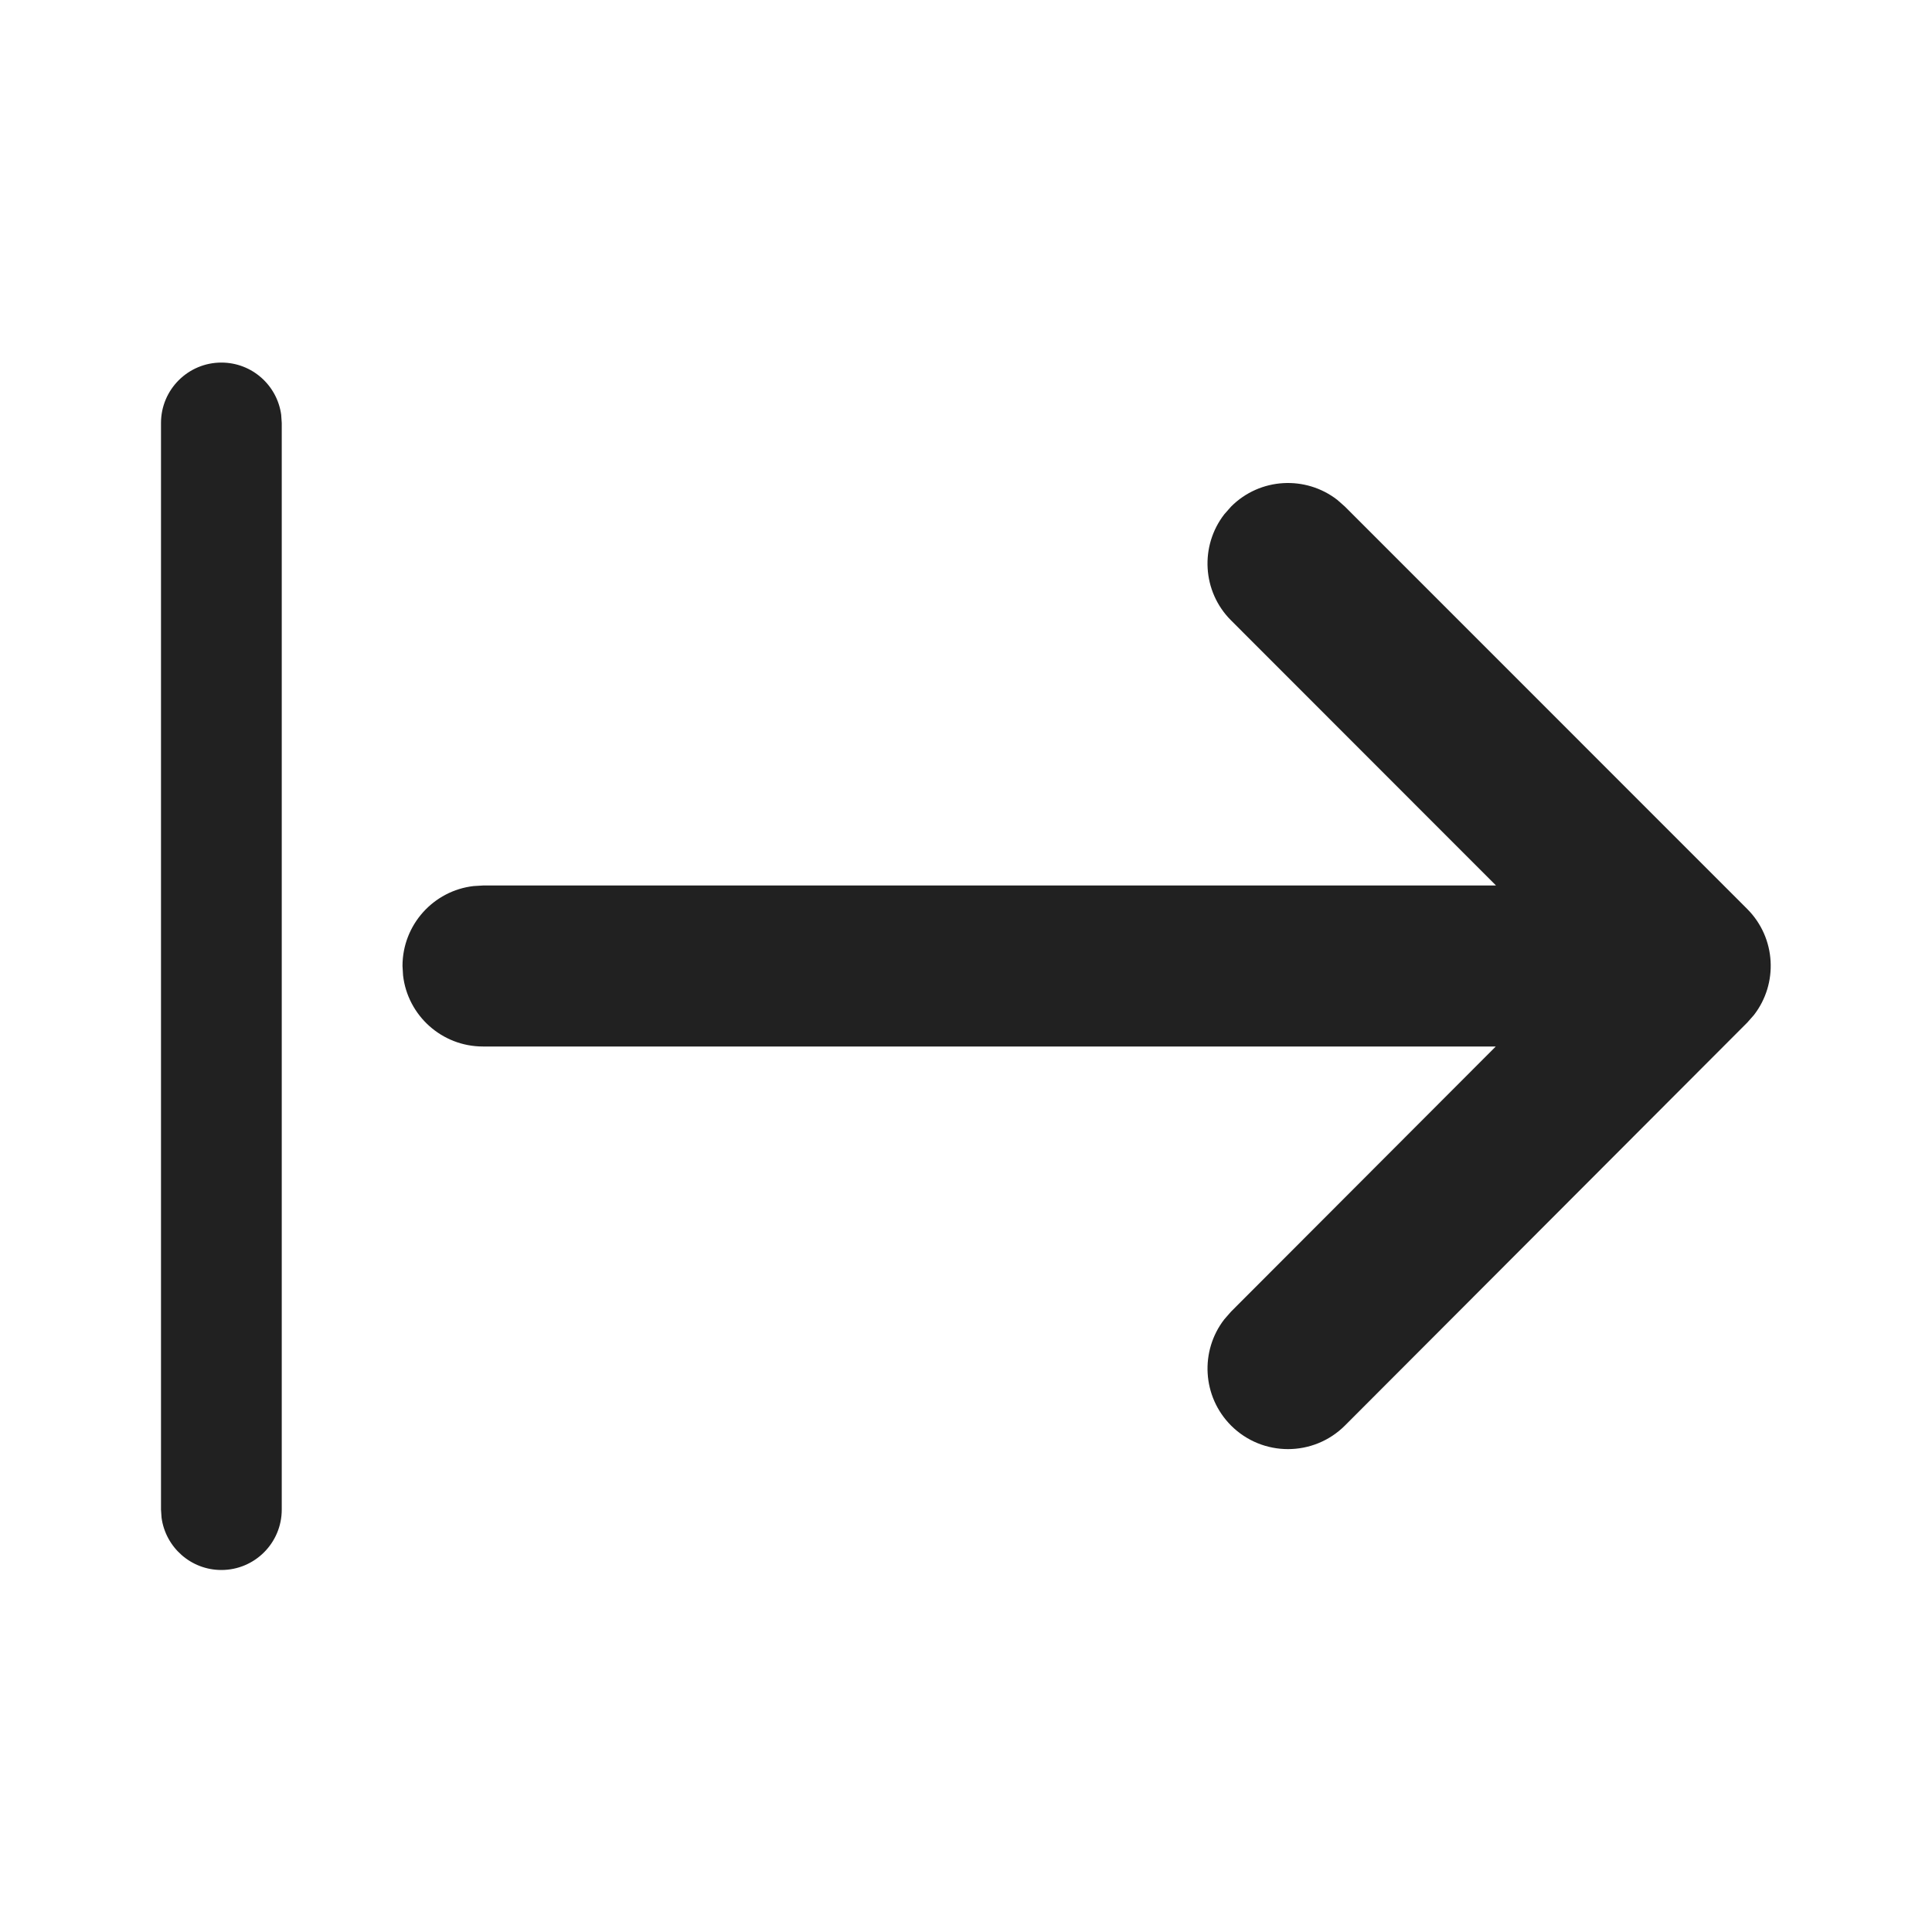 <?xml version="1.0" encoding="UTF-8"?>
<svg width="800px" height="800px" viewBox="0 0 24 24" version="1.1" xmlns="http://www.w3.org/2000/svg" xmlns:xlink="http://www.w3.org/1999/xlink">
    
    <title>ic_fluent_export_24_filled</title>
    <desc>Created with Sketch.</desc>
    <g id="🔍-Product-Icons" stroke="none" stroke-width="1" fill="none" fill-rule="evenodd">
        <g id="ic_fluent_export_24_filled" fill="#212121" fill-rule="nonzero">
            <path d="M2.75,4.504 C3.13,4.504 3.443,4.786 3.493,5.152 L3.5,5.254 L3.5,18.753 C3.5,19.167 3.164,19.503 2.75,19.503 C2.37,19.503 2.057,19.22 2.007,18.854 L2,18.753 L2,5.254 C2,4.84 2.336,4.504 2.75,4.504 Z M15.21,6.387 L15.293,6.293 C15.653,5.932 16.221,5.905 16.613,6.21 L16.707,6.293 L21.704,11.291 C22.064,11.651 22.092,12.218 21.787,12.61 L21.704,12.704 L16.708,17.708 C16.317,18.099 15.684,18.099 15.293,17.709 C14.933,17.348 14.905,16.781 15.209,16.389 L15.292,16.294 L18.581,13 L6,13 C5.487,13 5.064,12.614 5.007,12.117 L5,12 C5,11.487 5.386,11.064 5.883,11.007 L6,11 L18.584,11 L15.293,7.707 C14.932,7.347 14.905,6.779 15.21,6.387 L15.293,6.293 L15.21,6.387 Z" id="🎨-Color">
</path>
        </g>
    </g>
</svg>
